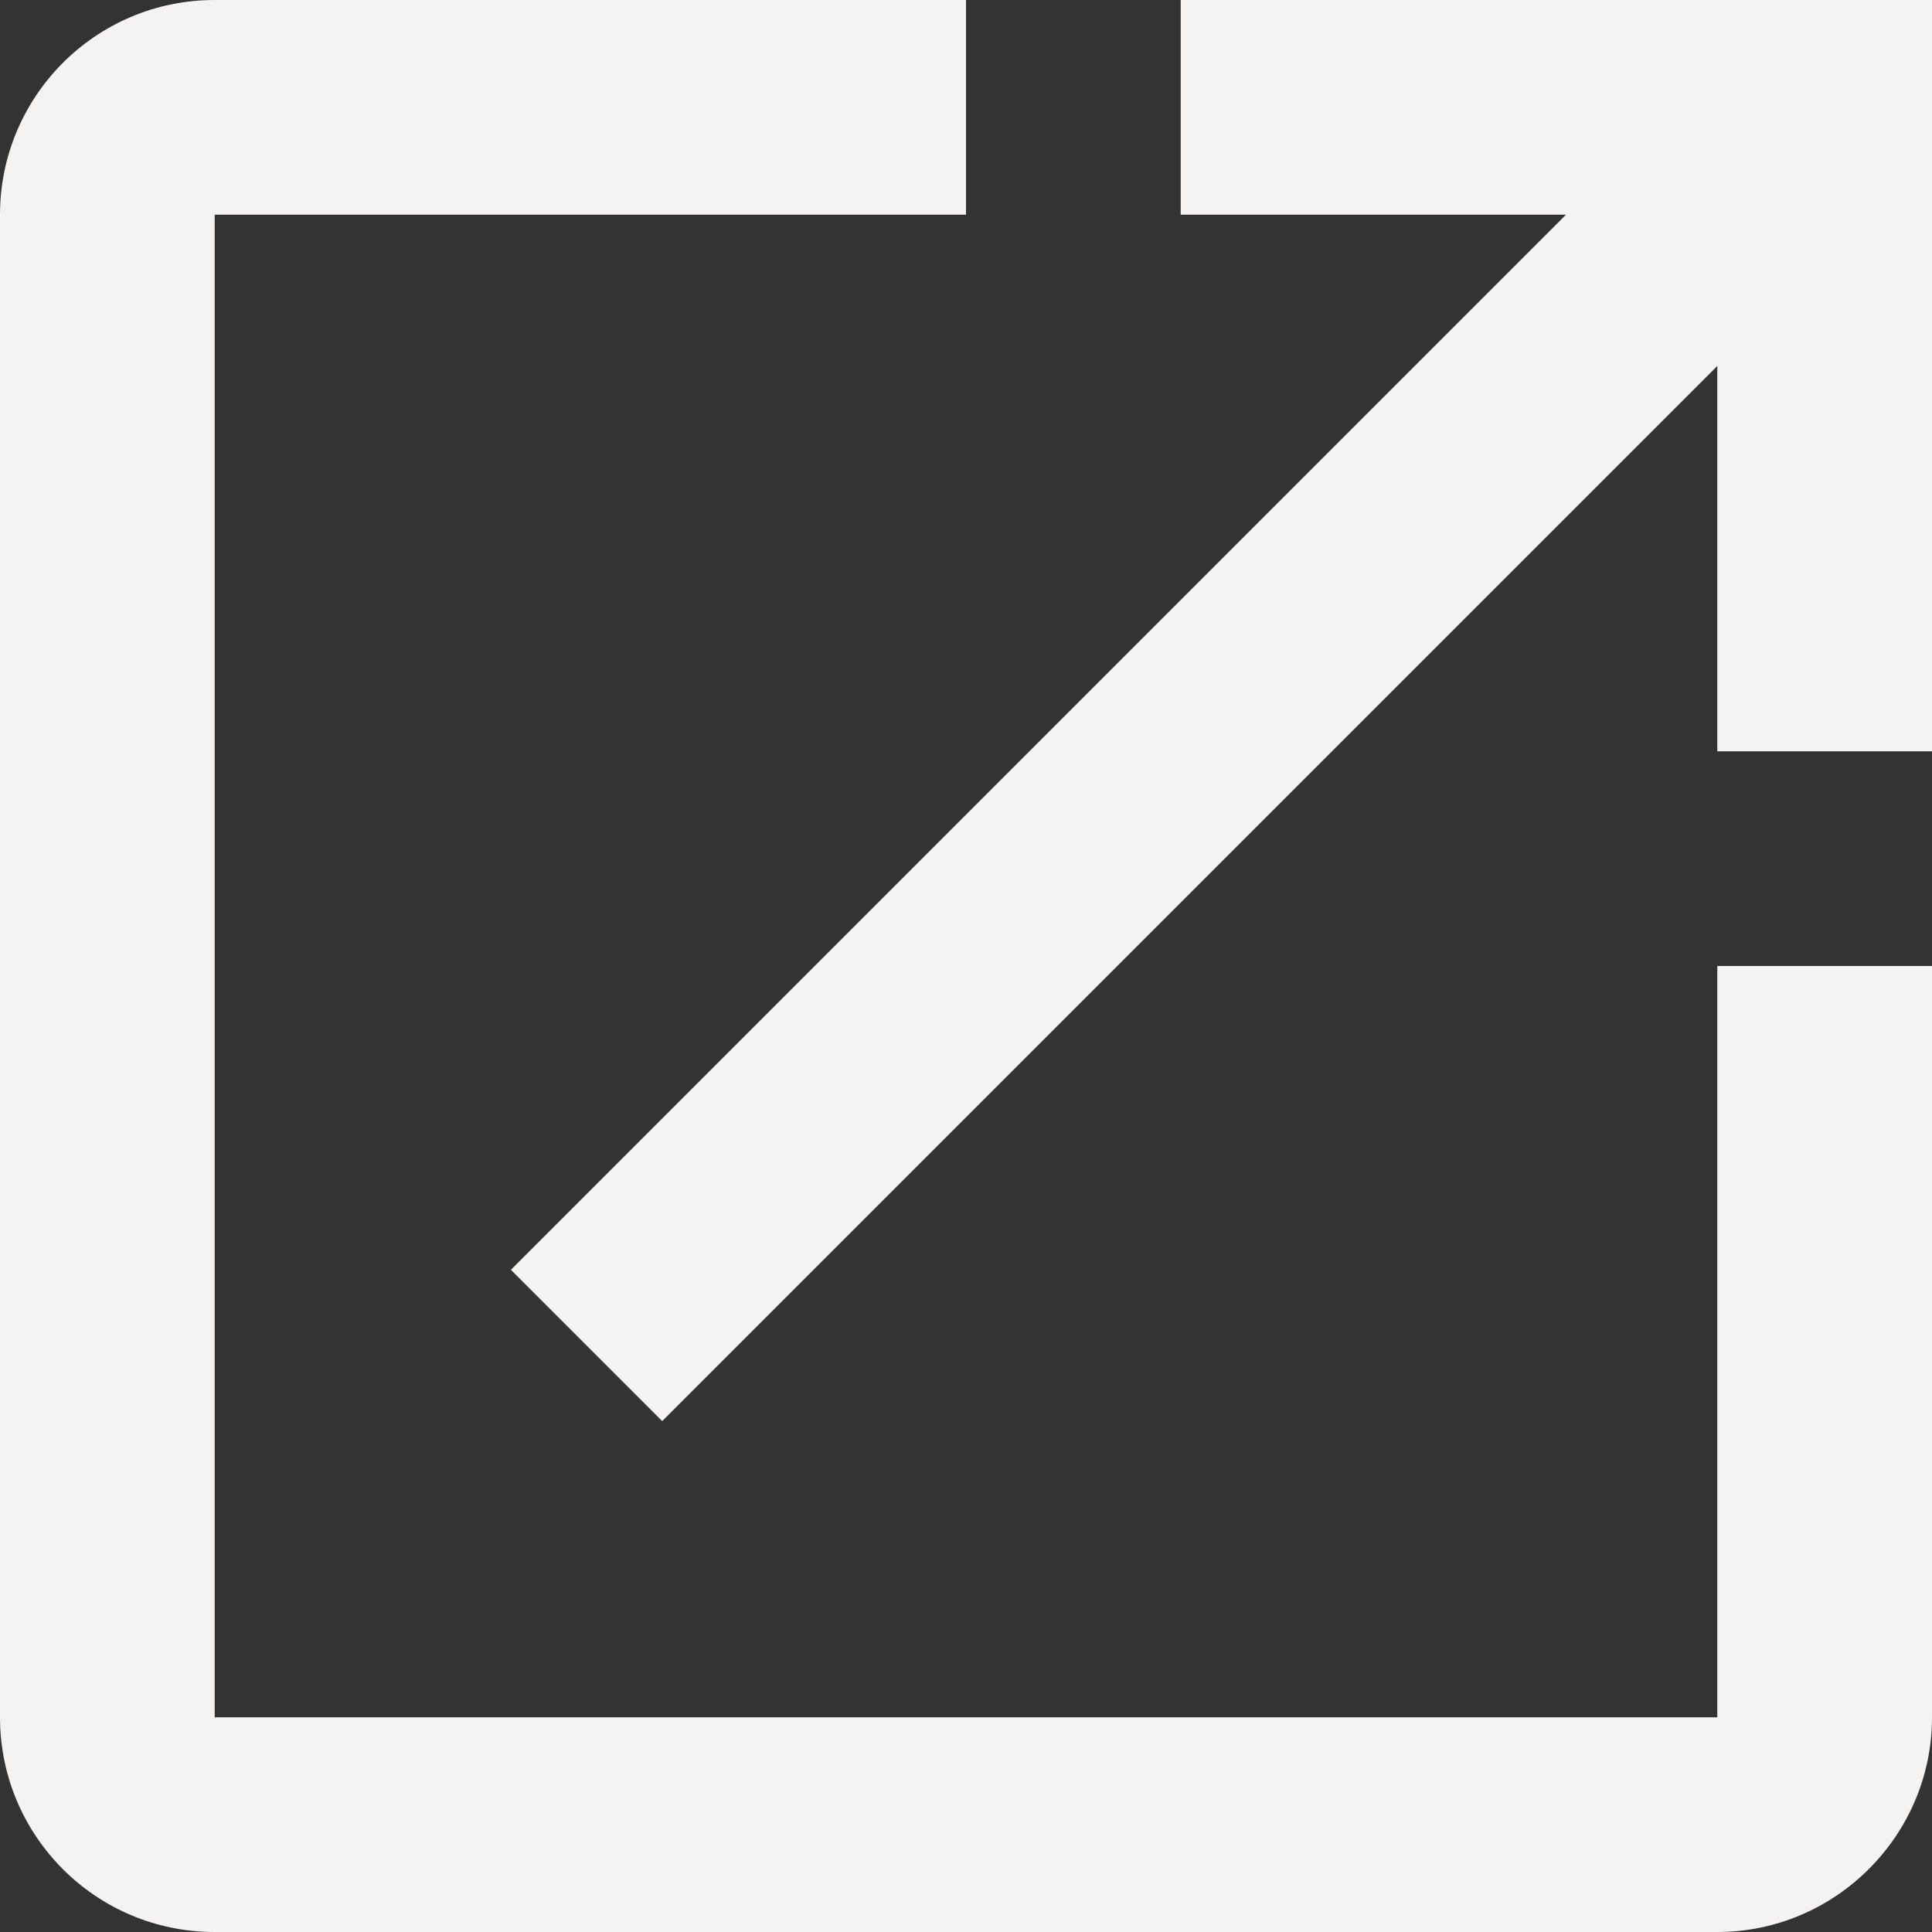 <svg width="16" height="16" viewBox="0 0 16 16" fill="none" xmlns="http://www.w3.org/2000/svg">
<rect x="0" y="0" width="16" height="16" fill="#333333" stroke="none"/>
<path d="M14.222 14.222H1.778V1.778H8V0H1.778C0.791 0 0 0.8 0 1.778V14.222C0 15.2 0.791 16 1.778 16H14.222C15.2 16 16 15.2 16 14.222V8H14.222V14.222ZM9.778 0V1.778H12.969L4.231 10.516L5.484 11.769L14.222 3.031V6.222H16V0H9.778Z" fill="#F4F3F1"/>
</svg>
